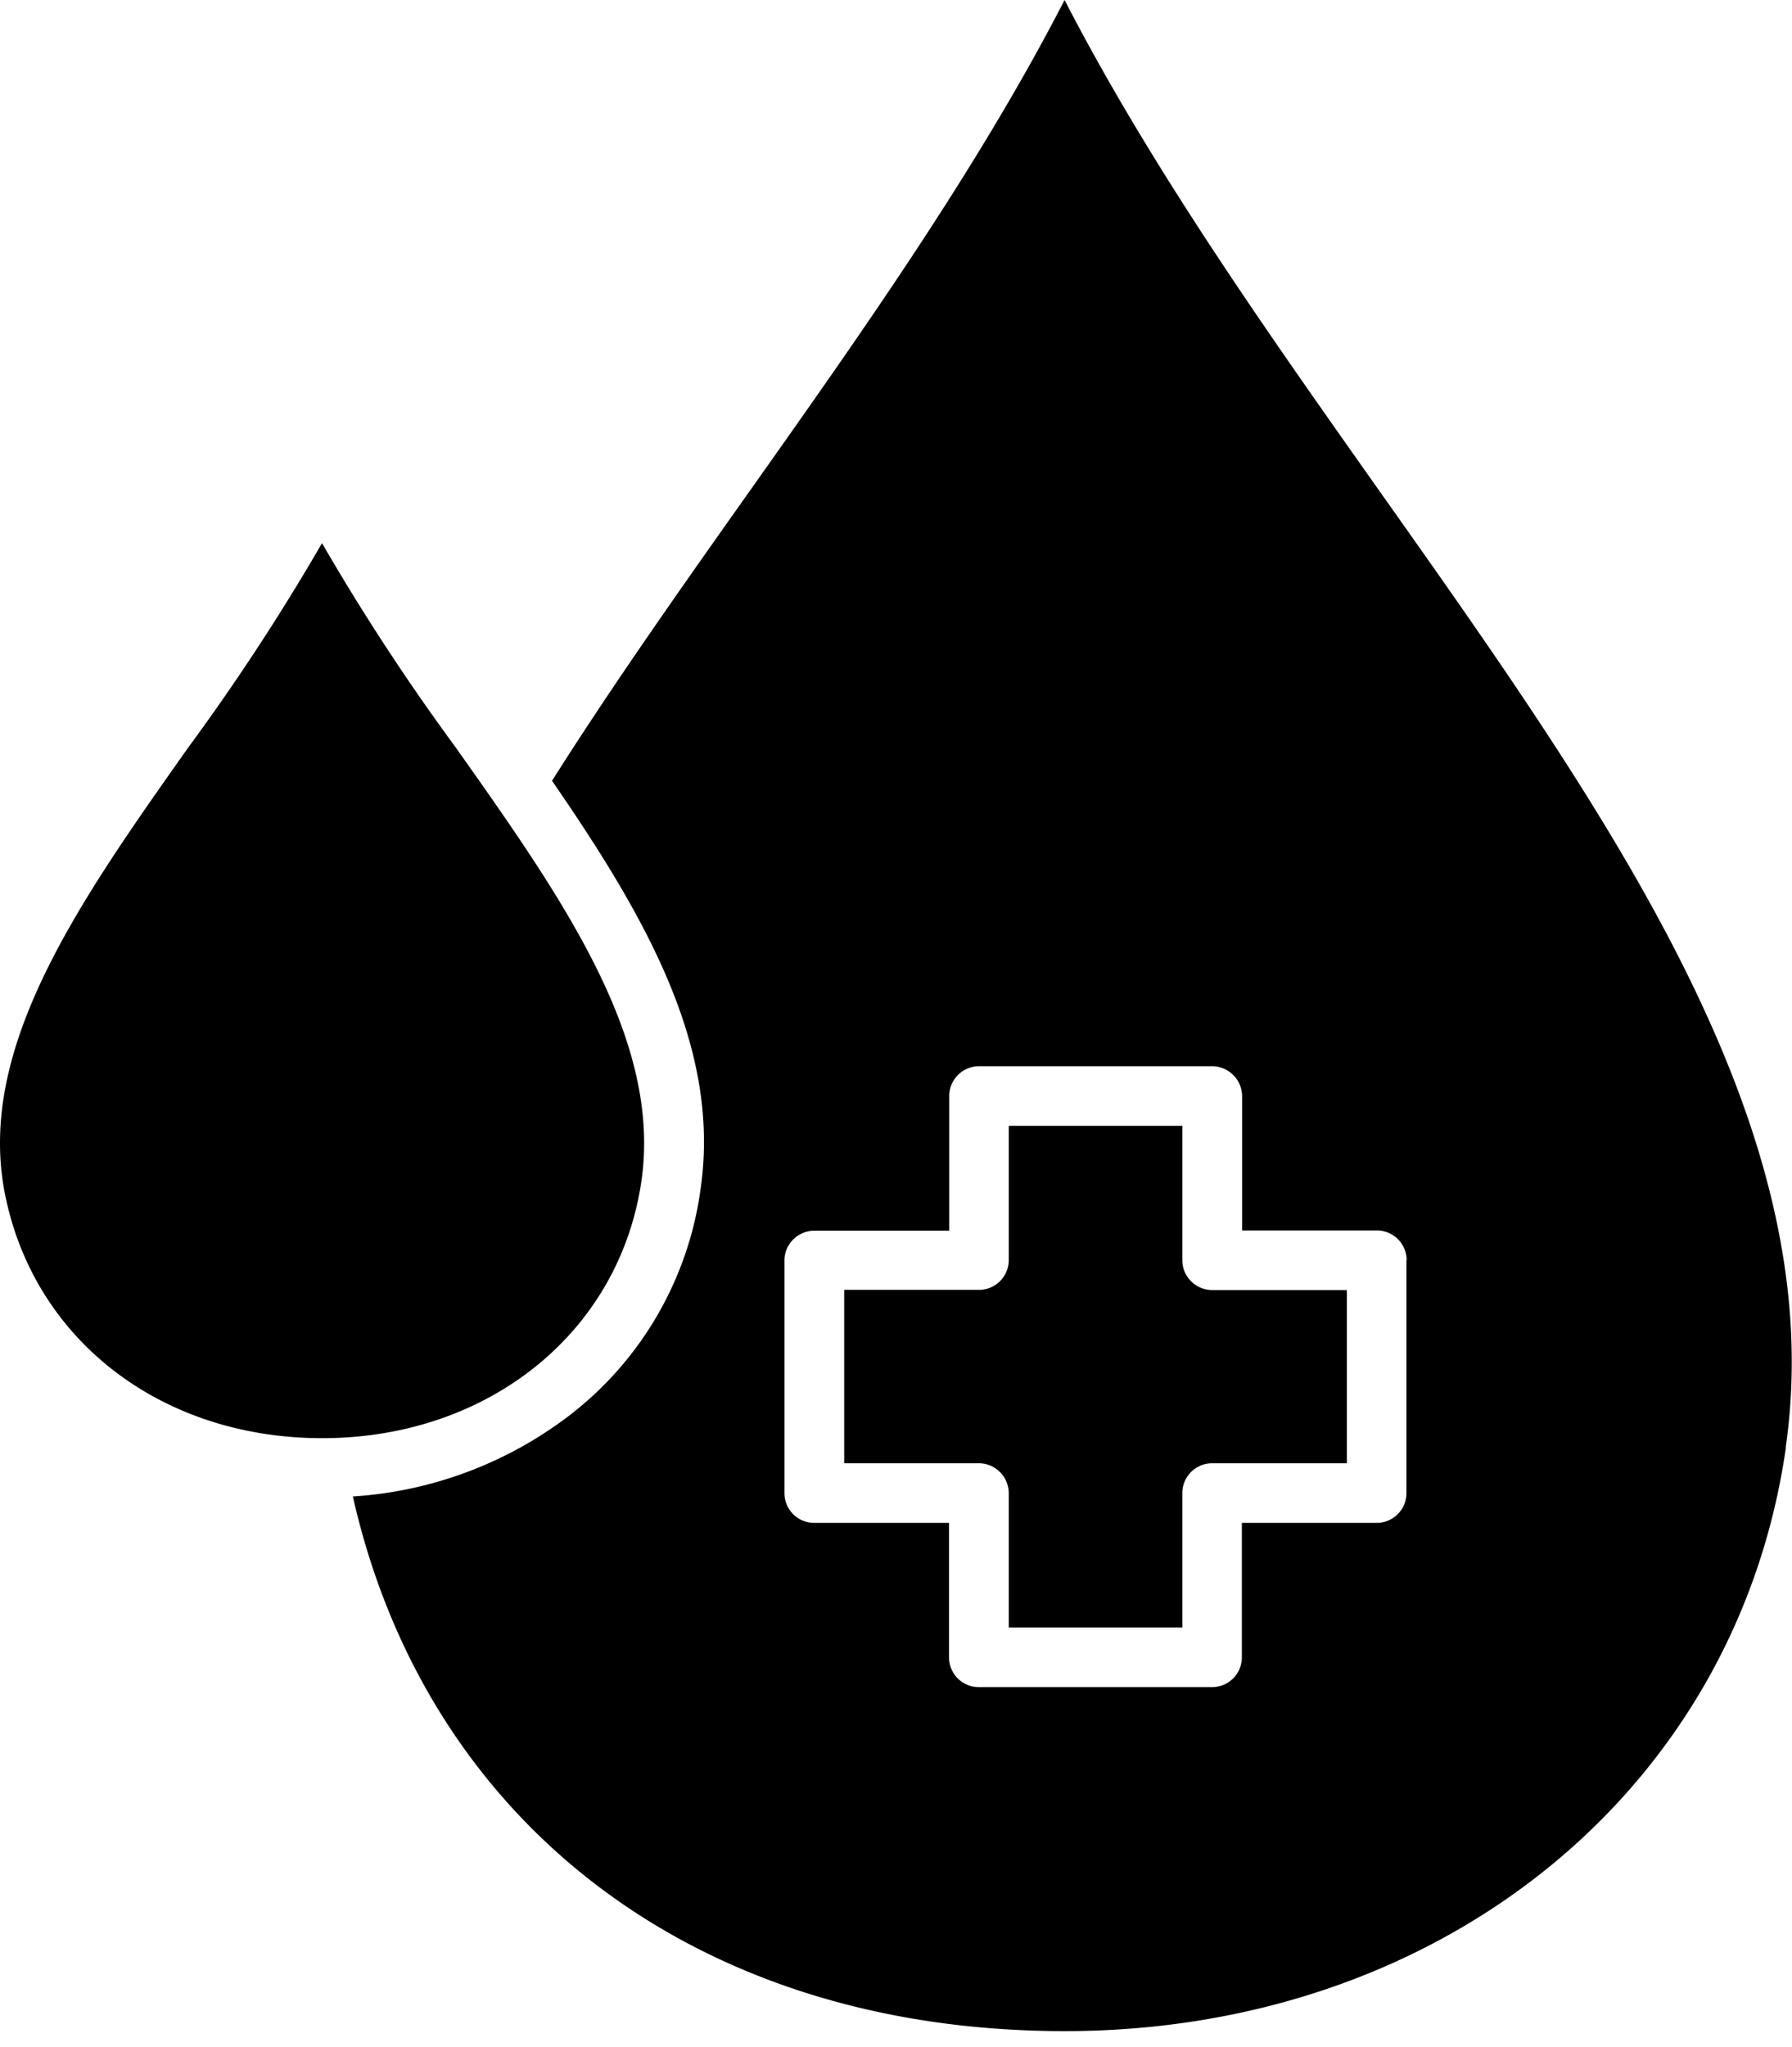 <svg class="svg-icon svg-icon--diabetes" xmlns="http://www.w3.org/2000/svg" viewBox="0 0 113 129"><path d="M20.319 90.633c-10.185 0-18.23-6.221-20.025-15.484-1.766-9.167 4.72-18.347 11.593-28.064a141.047 141.047 0 0 0 8.418-12.855 141.069 141.069 0 0 0 8.418 12.855c6.694 9.455 13 18.374 11.731 27.293-1.366 9.566-9.647 16.255-20.135 16.255Zm92.298.578C109.512 112.874 90.812 128 67.144 128s-40.339-13.488-44.893-33.693a25.132 25.132 0 0 0 13.69-5.133 21.659 21.659 0 0 0 8.24-14.273c1.283-8.905-3.492-17.163-9.371-25.697 3.822-6.042 8.197-12.235 12.448-18.236C54.35 20.948 61.665 10.612 67.13 0c5.48 10.625 12.794 20.948 19.873 30.968 14.643 20.686 28.471 40.23 25.601 60.243h.013ZM88.701 79.415a1.876 1.876 0 0 0-1.877-1.871h-8.5v-8.465a1.897 1.897 0 0 0-1.878-1.886H61.734a1.88 1.88 0 0 0-1.877 1.886v8.478h-8.5c-1.036 0-1.891.84-1.891 1.872V94.1c0 1.032.842 1.872 1.877 1.872h8.501v8.478c0 1.032.841 1.872 1.876 1.872h14.712c1.035 0 1.877-.84 1.877-1.872v-8.478h8.501c1.035 0 1.877-.84 1.877-1.872V79.429l.014-.014Zm-14.146 0V70.95H63.611v8.464a1.88 1.88 0 0 1-1.89 1.872h-8.488v10.928h8.487c1.036 0 1.877.84 1.891 1.872v8.478h10.944v-8.478a1.88 1.88 0 0 1 1.891-1.872h8.487V81.3h-8.487c-1.035 0-1.89-.84-1.89-1.872v-.014Z" class="svg-icon__fill" fill="#000" fill-rule="nonzero"/></svg>
